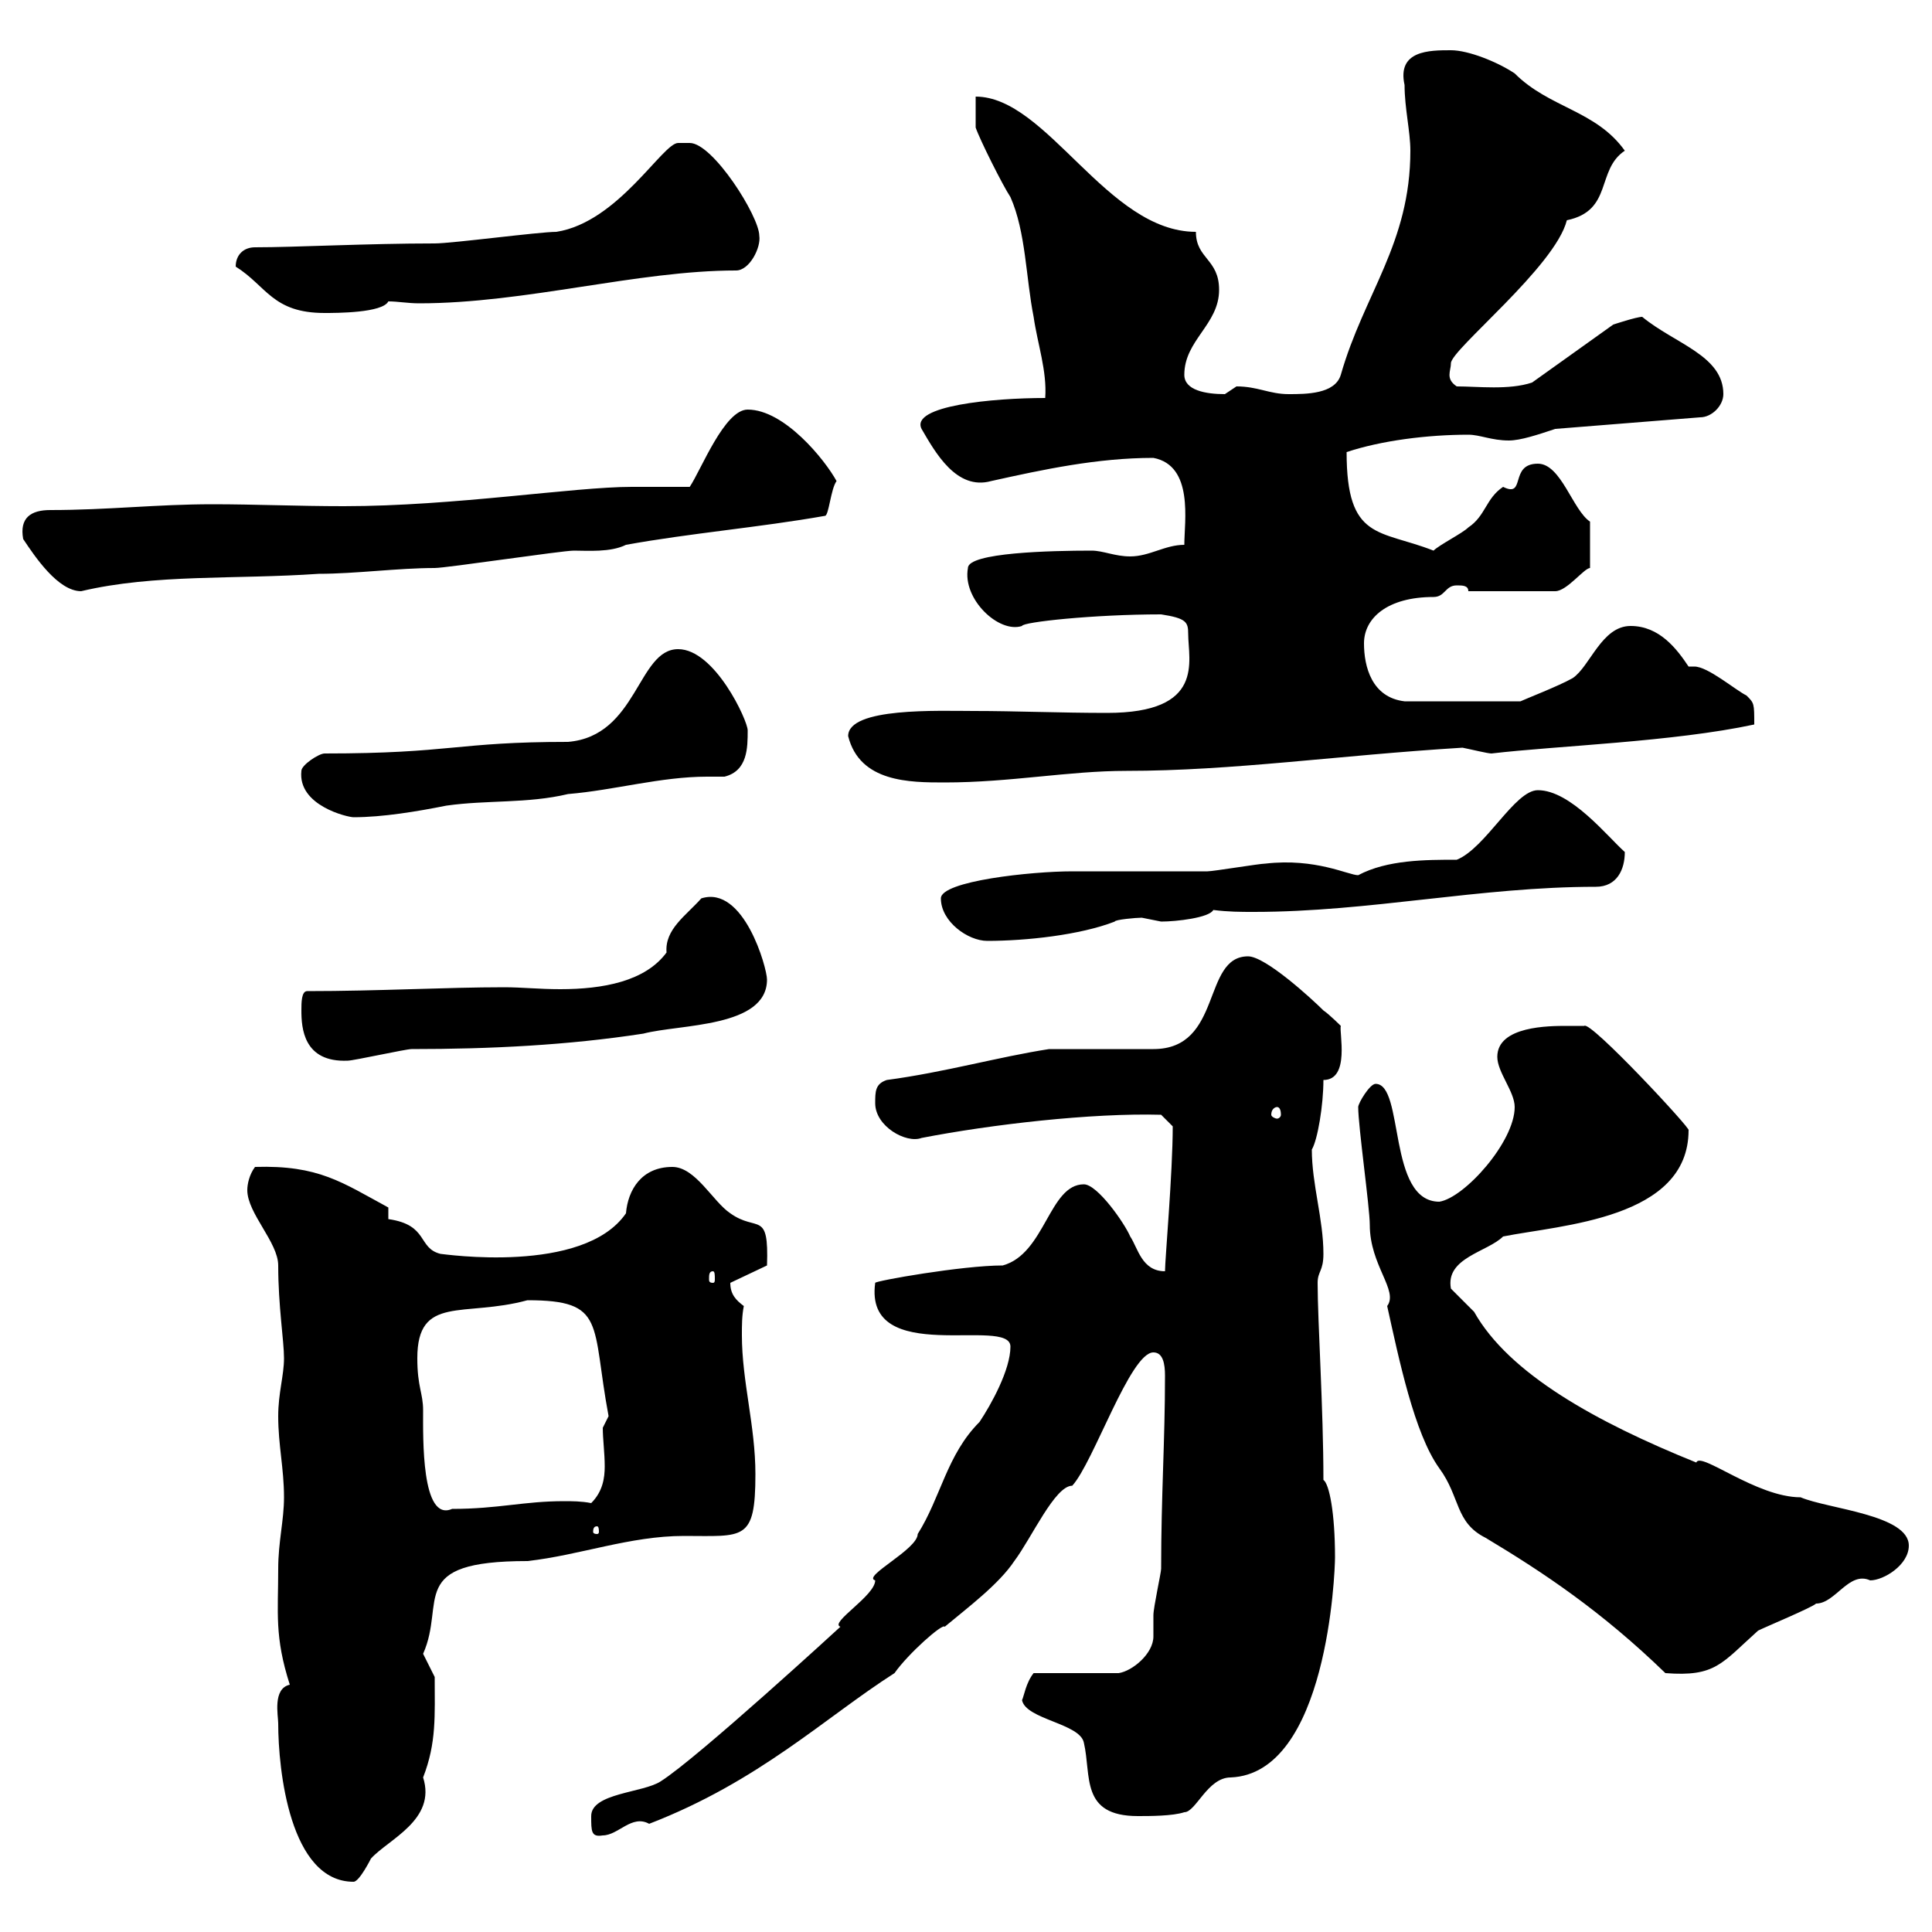 <svg xmlns="http://www.w3.org/2000/svg" xmlns:xlink="http://www.w3.org/1999/xlink" width="300" height="300"><path d="M43.20 267.60C43.20 274.80 45 292.20 54.90 292.20C55.80 292.20 57.60 288.60 57.60 288.60C60.30 285.60 67.80 282.60 65.70 276C67.80 270.60 67.50 266.40 67.50 260.40C67.50 260.40 65.70 256.80 65.70 256.80C69.30 248.70 63 242.40 81.90 242.40C90 241.50 97.80 238.50 106.20 238.50C115.50 238.50 117.30 239.40 117.30 228.90C117.30 221.40 115.20 214.50 115.20 207.30C115.20 205.80 115.20 204.30 115.50 202.80C114.30 201.90 113.40 201 113.40 199.20L119.10 196.50C119.40 187.80 117.60 191.40 113.40 188.40C110.70 186.60 108 181.20 104.40 181.20C99.60 181.20 97.50 184.80 97.20 188.40C90.60 198 68.70 194.70 68.40 194.70C64.80 193.80 66.60 190.20 60.30 189.30L60.30 187.50C53.10 183.60 49.50 180.90 39.60 181.20C38.70 182.40 38.40 183.90 38.40 184.80C38.40 188.40 43.20 192.90 43.20 196.50C43.20 202.80 44.10 208.20 44.10 210.90C44.10 213.60 43.20 216.30 43.20 219.90C43.20 224.40 44.10 228 44.10 232.50C44.10 236.10 43.20 239.40 43.20 243.60C43.20 250.50 42.60 254.10 45 261.60C42.30 262.20 43.20 266.40 43.20 267.60ZM91.80 282C91.80 284.40 91.80 285.30 93.60 285C96 285 98.10 281.70 100.80 283.20C117.90 276.60 128.10 266.70 138.90 259.80C141 256.80 146.40 252 146.70 252.60C150.30 249.60 155.10 246 157.50 242.40C160.20 238.80 163.80 230.70 166.50 230.70C169.80 227.10 175.50 210 179.10 210C180.60 210 180.90 211.80 180.90 213.60C180.90 223.80 180.30 232.20 180.30 243.60C180.30 244.20 179.10 249.60 179.10 250.80C179.10 252 179.10 252.90 179.10 254.10C179.10 256.80 175.80 259.50 173.70 259.80L160.50 259.80C159.30 261.30 159 263.40 158.70 264C159.30 267 167.70 267.60 168.30 270.60C169.50 275.70 167.70 282 176.70 282C178.50 282 182.10 282 183.90 281.40C185.70 281.40 187.50 276 191.10 276C206.10 275.40 207.30 244.20 207.30 241.80C207.30 234.90 206.40 230.40 205.50 229.80C205.50 218.70 204.60 205.20 204.60 199.20C204.60 197.40 205.50 197.40 205.50 194.70C205.50 189.30 203.70 183.90 203.70 178.50C204.60 177 205.50 171.60 205.50 167.70C209.70 167.70 207.90 160.20 208.20 159.30C208.20 159.30 206.40 157.50 205.50 156.90C203.70 155.10 196.50 148.50 193.80 148.50C186.60 148.50 189.90 162.90 179.10 162.90C176.70 162.90 165.90 162.90 162.90 162.90C155.10 164.10 146.70 166.50 137.70 167.70C135.90 168.30 135.90 169.50 135.90 171.30C135.90 174.90 140.70 177.60 143.10 176.70C153.90 174.60 169.50 172.80 180.30 173.10L182.10 174.90C182.10 182.10 180.90 195.60 180.90 197.40C177.30 197.40 176.70 193.80 175.50 192C174.60 189.90 170.40 183.90 168.30 183.90C162.90 183.90 162.30 194.70 155.70 196.50C149.40 196.50 135.90 198.90 135.90 199.20C134.10 212.40 156.90 204.30 156.90 209.10C156.90 212.70 153.90 218.10 152.10 220.80C147 225.90 146.10 232.50 142.50 238.20C142.50 240.60 133.80 244.80 135.90 245.40C135.90 247.80 128.70 252 130.50 252.60C130.50 252.60 108.30 273 102.60 276.60C99.90 278.40 91.80 278.40 91.80 282ZM210.90 171.90C210.90 174.90 212.70 187.50 212.70 190.20C212.70 196.50 217.20 200.40 215.40 202.80C217.20 210.90 219.60 222.60 223.50 228C226.80 232.50 225.90 236.40 230.70 238.80C239.70 244.20 248.70 250.20 258.60 259.80C266.40 260.40 267.30 258.30 273 253.20C274.20 252.60 281.40 249.60 282 249C285 249 287.10 243.90 290.40 245.40C292.50 245.40 296.40 243 296.40 240C296.40 235.20 283.80 234.30 279.60 232.50C272.70 232.50 264 225.30 263.40 227.10C247.80 220.80 234.30 213.30 228.90 203.70C228.90 203.70 225.30 200.10 225.30 200.10C224.40 195.30 231 194.40 233.40 192C242.40 190.20 262.20 189.30 262.20 175.50C262.80 175.50 246.90 158.40 246 159.30C246 159.30 244.20 159.30 243.30 159.30C240.60 159.30 232.50 159.30 232.50 164.10C232.50 166.50 235.20 169.50 235.20 171.90C235.20 177.30 227.40 186 223.50 186.60C215.40 186.60 218.10 168.30 213.60 168.30C212.70 168.30 210.90 171.30 210.90 171.90ZM92.70 237C93 237 93 237.60 93 237.90C93 237.90 93 238.20 92.70 238.20C92.10 238.20 92.10 237.90 92.10 237.90C92.10 237.60 92.10 237 92.70 237ZM64.80 210.90C64.80 201 72 204.60 81.90 201.90C94.20 201.90 91.80 205.50 94.50 219.90C94.50 219.90 93.60 221.70 93.60 221.70C93.60 223.50 93.90 225.60 93.90 227.70C93.90 229.50 93.60 231.60 91.80 233.40C90.30 233.10 88.80 233.10 87.60 233.10C81.30 233.10 77.40 234.30 70.20 234.30C65.40 236.40 65.70 223.20 65.70 219C65.70 216.30 64.80 215.40 64.80 210.90ZM110.70 197.40C111 197.40 111 198 111 198.60C111 198.90 111 199.20 110.70 199.20C110.10 199.20 110.10 198.90 110.10 198.60C110.10 198 110.10 197.40 110.70 197.40ZM198.30 171.90C198.60 171.90 198.90 172.20 198.90 173.10C198.90 173.40 198.60 173.70 198.30 173.70C198 173.70 197.40 173.40 197.40 173.10C197.40 172.20 198 171.90 198.30 171.90ZM46.80 156.90C46.80 159.60 47.10 165 54 164.70C54.90 164.70 63 162.90 63.90 162.90C76.20 162.90 88.20 162.30 99.90 160.50C105.60 159 119.10 159.60 119.10 152.10C119.10 150.30 115.50 137.40 108.90 139.50C106.50 142.20 103.20 144.30 103.50 147.90C100.20 152.40 93.60 153.60 87 153.60C83.70 153.60 81 153.30 78.30 153.30C69.30 153.30 58.80 153.90 47.70 153.90C46.80 153.90 46.80 155.70 46.80 156.90ZM146.10 139.50C146.10 143.10 150.30 146.10 153.30 146.10C159.30 146.10 167.70 145.20 173.10 143.10C173.10 142.80 176.40 142.50 177.30 142.50C177.30 142.50 180.30 143.10 180.30 143.10C182.70 143.10 187.80 142.50 188.40 141.30C190.80 141.60 192.60 141.60 194.70 141.60C212.70 141.60 229.80 137.70 247.80 137.70C251.10 137.70 252.30 135 252.30 132.30C249.60 129.90 243.90 122.70 238.80 122.70C235.20 122.70 230.70 131.70 226.20 133.50C221.40 133.50 215.40 133.50 210.90 135.90C209.40 135.90 204.30 133.20 196.50 134.10C195.60 134.10 188.40 135.30 187.50 135.30C185.70 135.30 168.30 135.30 166.50 135.30C160.20 135.30 146.10 136.80 146.10 139.50ZM46.80 119.70C46.20 125.10 54 126.90 54.90 126.90C59.40 126.90 64.80 126 69.30 125.10C75.60 124.20 81.90 124.80 88.20 123.30C95.40 122.70 102.60 120.60 109.80 120.60C110.70 120.60 111.60 120.60 112.50 120.60C116.10 119.70 116.10 116.10 116.10 113.40C116.10 111.90 111 100.80 105.30 100.80C99 100.80 99 114.30 88.20 115.20C70.80 115.20 70.20 117 50.40 117C49.50 117 46.80 118.80 46.80 119.70ZM131.70 114.30C133.50 121.50 141.30 121.50 146.70 121.50C156.90 121.50 165.90 119.70 174.90 119.70C191.40 119.70 207.60 117.30 227.10 116.10C228.60 116.40 231 117 231.60 117C241.80 115.80 259.80 115.20 272.40 112.50C272.40 109.20 272.40 109.20 271.20 108C269.40 107.10 265.20 103.50 263.10 103.50C262.80 103.50 262.20 103.50 262.20 103.50C260.40 100.80 257.70 97.20 253.20 97.20C248.70 97.20 246.90 103.50 244.20 105.30C242.10 106.50 236.70 108.60 236.10 108.90L218.10 108.90C213 108.30 211.80 103.50 211.80 99.90C211.80 96 215.40 92.70 222.60 92.70C224.40 92.70 224.40 90.90 226.20 90.90C227.10 90.90 228 90.90 228 91.80L241.50 91.80C243.30 91.80 246 88.20 246.90 88.20L246.90 81C244.20 79.20 242.40 72 238.80 72C234.30 72 237 77.40 233.40 75.60C230.70 77.40 230.70 80.10 228 81.90C227.10 82.80 223.50 84.60 222.60 85.50C214.20 82.20 209.10 84 209.10 70.20C214.50 68.40 221.70 67.50 228 67.50C229.80 67.50 231.60 68.40 234.30 68.40C236.10 68.40 238.80 67.50 241.50 66.60L264 64.80C265.80 64.80 267.60 63 267.60 61.20C267.60 55.20 260.10 53.40 255 49.20C254.10 49.20 250.50 50.40 250.50 50.40L237.90 59.40C234.30 60.60 229.50 60 226.20 60C224.40 58.80 225.30 57.60 225.30 56.40C225.30 54.30 241.50 41.40 243.30 34.20C250.50 32.70 247.80 26.40 252.30 23.40C247.80 17.10 240.60 16.80 235.20 11.40C232.50 9.60 228 7.80 225.30 7.80C222 7.80 216.90 7.80 218.10 13.20C218.10 16.80 219 20.40 219 23.40C219 37.80 211.80 45.60 208.20 58.20C207.30 61.20 202.80 61.20 200.10 61.20C197.10 61.20 195.30 60 192 60C192 60 190.20 61.20 190.20 61.20C187.20 61.20 183.90 60.60 183.90 58.20C183.90 52.80 189.30 50.40 189.30 45C189.30 40.20 185.70 40.20 185.70 36C171.90 36 162.60 15 151.50 15L151.50 19.80C152.10 21.60 155.70 28.80 156.90 30.60C159.30 36 159.30 43.20 160.50 49.20C161.10 53.40 162.60 57.60 162.30 61.80C154.20 61.80 141.30 63 143.10 66.60C145.20 70.20 148.50 76.20 153.90 74.70C162 72.90 170.40 71.10 179.10 71.10C185.40 72.30 183.90 81 183.90 84.60C180.90 84.60 178.50 86.40 175.50 86.40C173.10 86.40 171.30 85.50 169.50 85.50C163.20 85.50 150.30 85.80 150.30 88.20C149.40 93 155.10 98.40 158.70 97.20C158.70 96.60 169.80 95.40 180.30 95.40C184.20 96 184.50 96.60 184.50 98.40C184.50 102.60 187.20 110.70 171.90 110.70C164.70 110.70 157.80 110.40 151.20 110.40C145.80 110.40 131.70 109.80 131.70 114.30ZM3.60 83.70C5.40 86.40 9 91.80 12.60 91.80C24 89.10 36.60 90 49.50 89.10C55.20 89.10 61.80 88.20 67.50 88.20C69.30 88.20 87.30 85.50 89.10 85.50C91.20 85.50 94.80 85.80 97.20 84.60C107.10 82.80 117.90 81.90 128.10 80.10C128.70 80.10 129 75.90 129.90 74.70C128.10 71.40 121.80 63.60 116.10 63.60C112.50 63.60 108.90 72.90 107.10 75.60C106.20 75.60 99.90 75.60 98.10 75.60C89.10 75.60 70.50 78.60 53.40 78.60C46.20 78.60 39.60 78.30 33 78.30C24.30 78.30 16.80 79.20 7.80 79.20C4.80 79.20 3 80.40 3.60 83.70ZM36.60 41.40C41.40 44.40 42.30 48.60 50.40 48.60C52.20 48.60 59.40 48.60 60.30 46.80C61.80 46.80 63.30 47.10 65.10 47.10C81.60 47.10 99 42 114.30 42C116.40 42 118.20 38.40 117.90 36.60C117.90 33.60 110.70 22.20 107.10 22.20C107.10 22.20 105.30 22.20 105.30 22.20C102.90 22.20 96 34.50 86.40 36C83.70 36 70.20 37.80 67.50 37.80C57 37.80 45.90 38.40 39.60 38.40C37.80 38.40 36.60 39.60 36.60 41.40Z"/></svg>